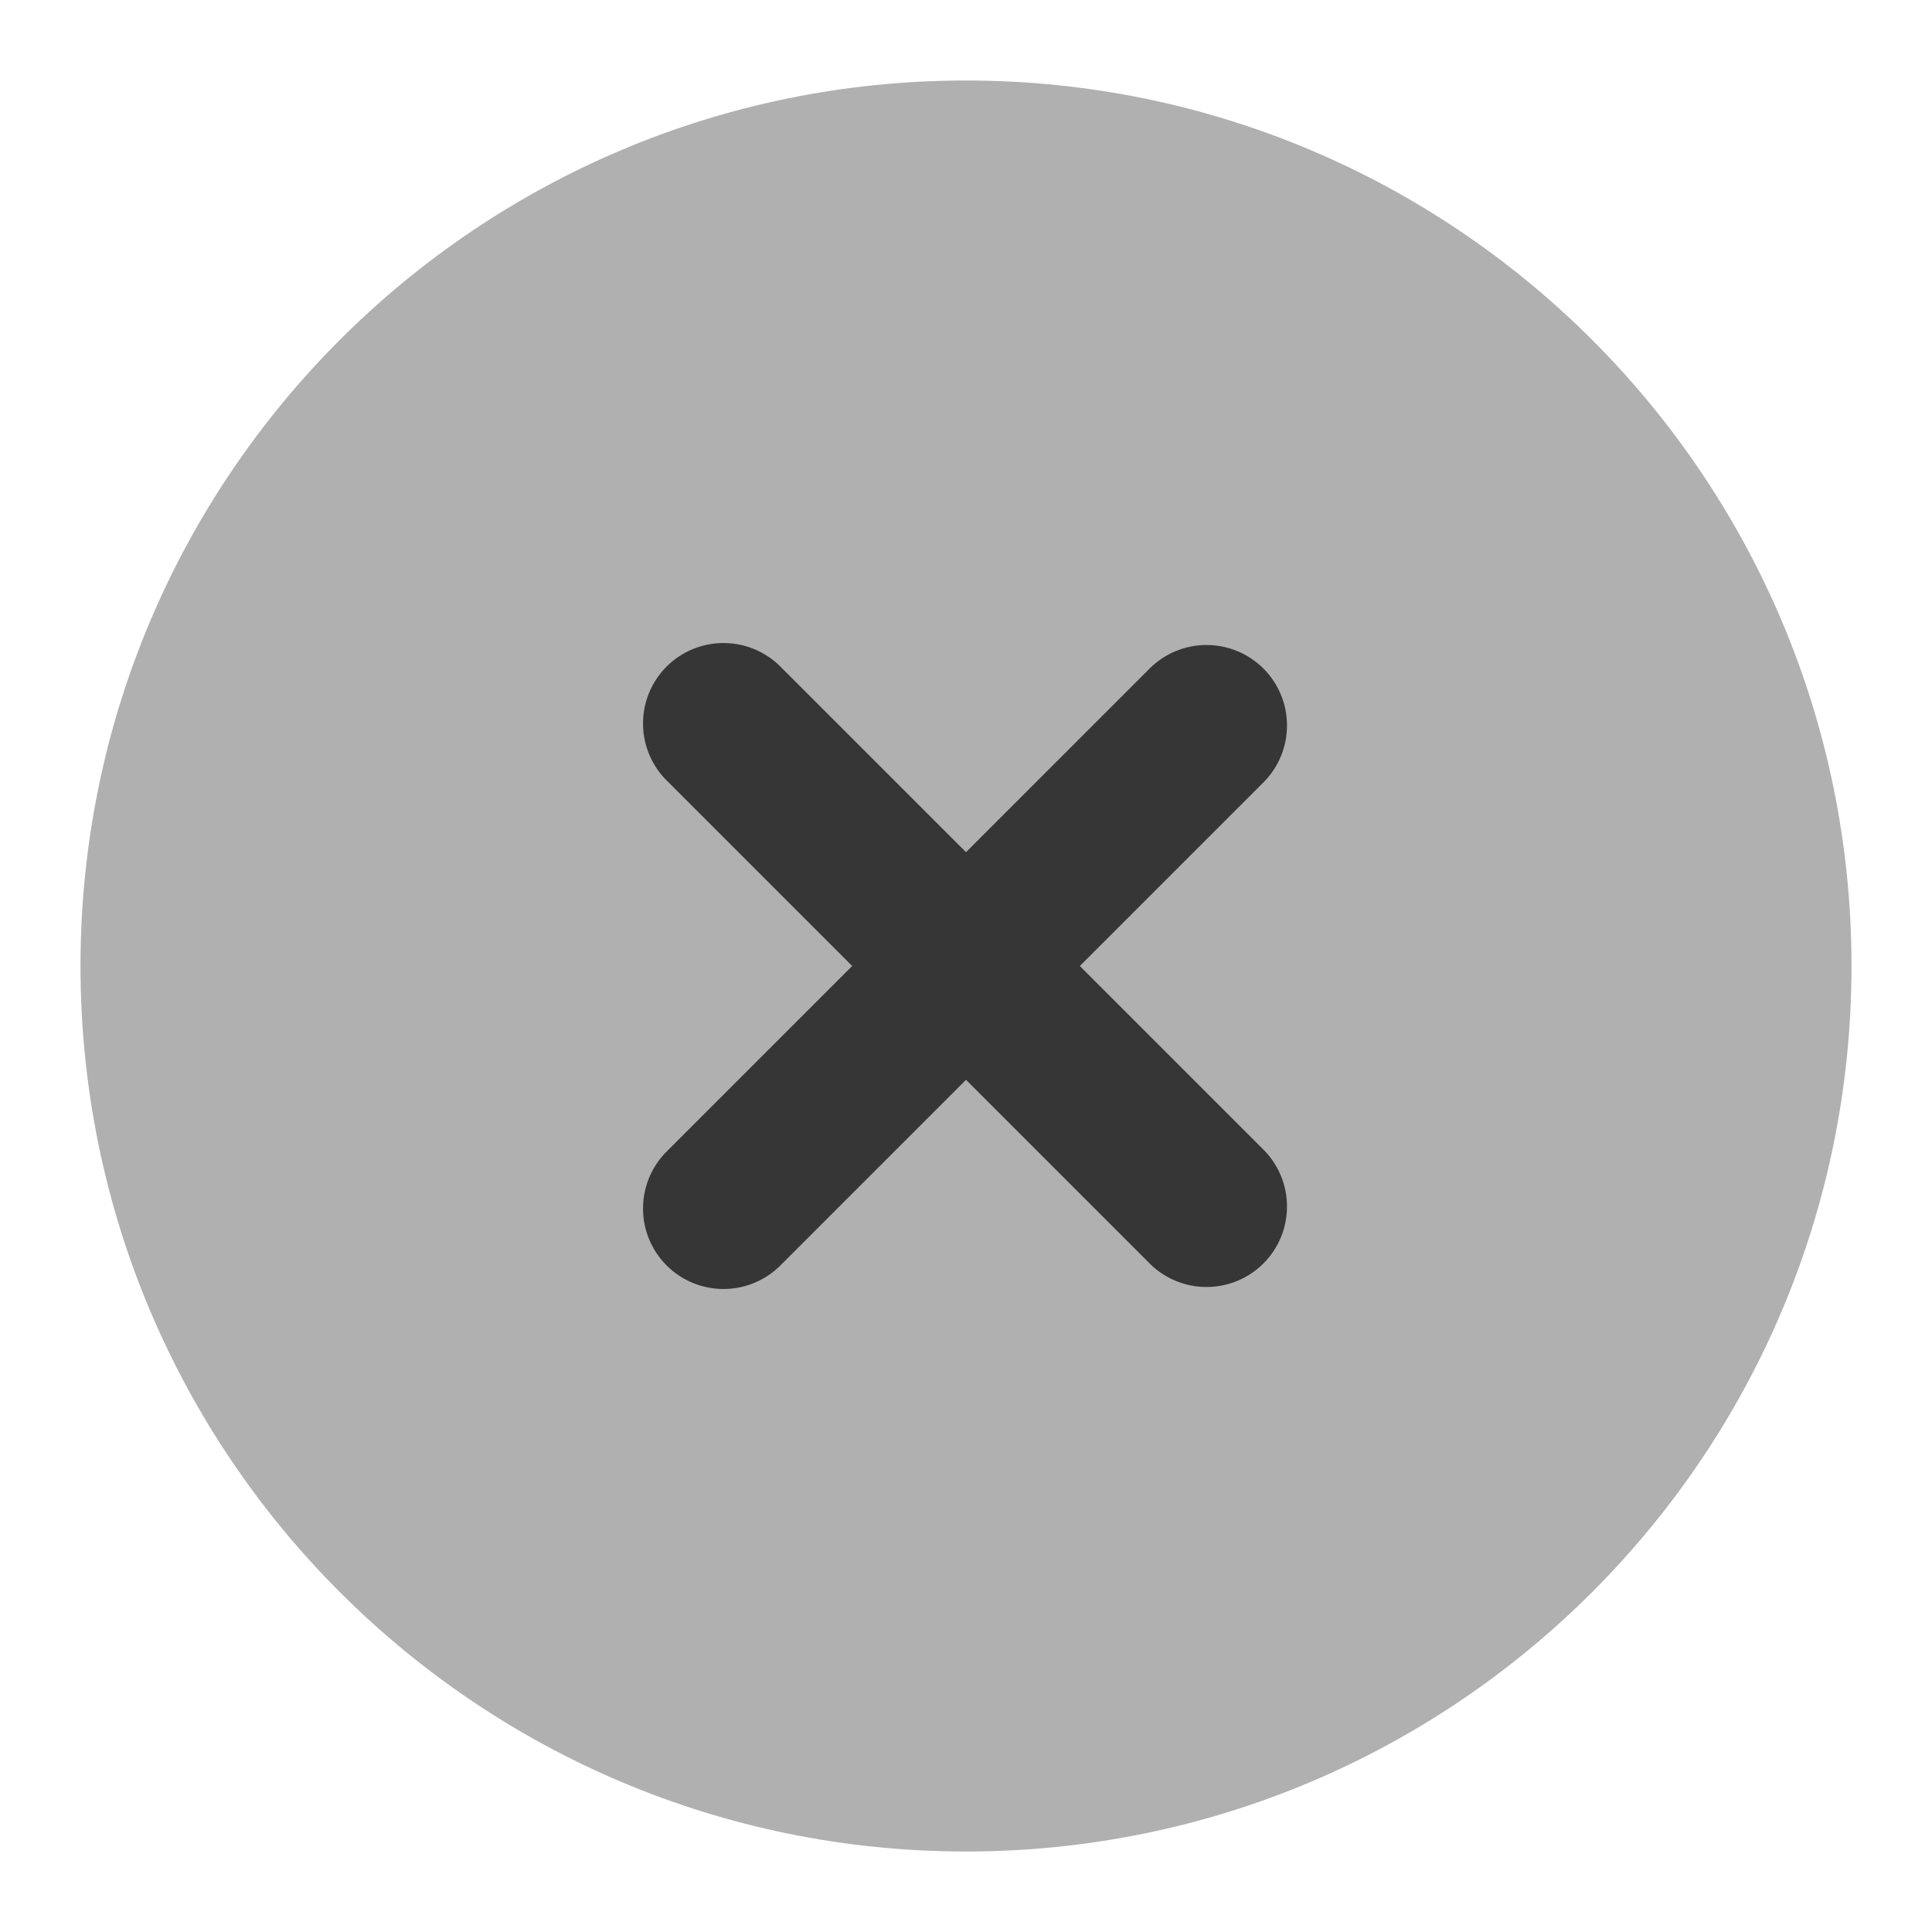 <svg width="48" height="48" viewBox="0 0 48 48" fill="none" xmlns="http://www.w3.org/2000/svg">
<circle cx="24" cy="24" r="21.333" fill="#363636"/>
<path fill-rule="evenodd" clip-rule="evenodd" d="M24 2C11.85 2 2 11.85 2 24C2 36.15 11.85 46 24 46C36.15 46 46 36.15 46 24C46 11.85 36.15 2 24 2ZM31.414 19.414C31.778 19.037 31.98 18.532 31.975 18.007C31.971 17.483 31.761 16.981 31.39 16.61C31.019 16.239 30.517 16.029 29.993 16.025C29.468 16.02 28.963 16.222 28.586 16.586L24 21.172L19.414 16.586C19.23 16.395 19.009 16.243 18.765 16.138C18.521 16.033 18.258 15.978 17.993 15.976C17.727 15.973 17.464 16.024 17.218 16.124C16.972 16.225 16.749 16.373 16.561 16.561C16.373 16.749 16.225 16.972 16.124 17.218C16.024 17.464 15.973 17.727 15.976 17.993C15.978 18.258 16.033 18.521 16.138 18.765C16.243 19.009 16.395 19.23 16.586 19.414L21.172 24L16.586 28.586C16.395 28.77 16.243 28.991 16.138 29.235C16.033 29.479 15.978 29.742 15.976 30.007C15.973 30.273 16.024 30.536 16.124 30.782C16.225 31.028 16.373 31.251 16.561 31.439C16.749 31.627 16.972 31.775 17.218 31.876C17.464 31.976 17.727 32.027 17.993 32.025C18.258 32.022 18.521 31.967 18.765 31.862C19.009 31.757 19.23 31.605 19.414 31.414L24 26.828L28.586 31.414C28.963 31.778 29.468 31.98 29.993 31.975C30.517 31.971 31.019 31.761 31.39 31.39C31.761 31.019 31.971 30.517 31.975 29.993C31.98 29.468 31.778 28.963 31.414 28.586L26.828 24L31.414 19.414Z" fill="#B0B0B0"/>
</svg>
